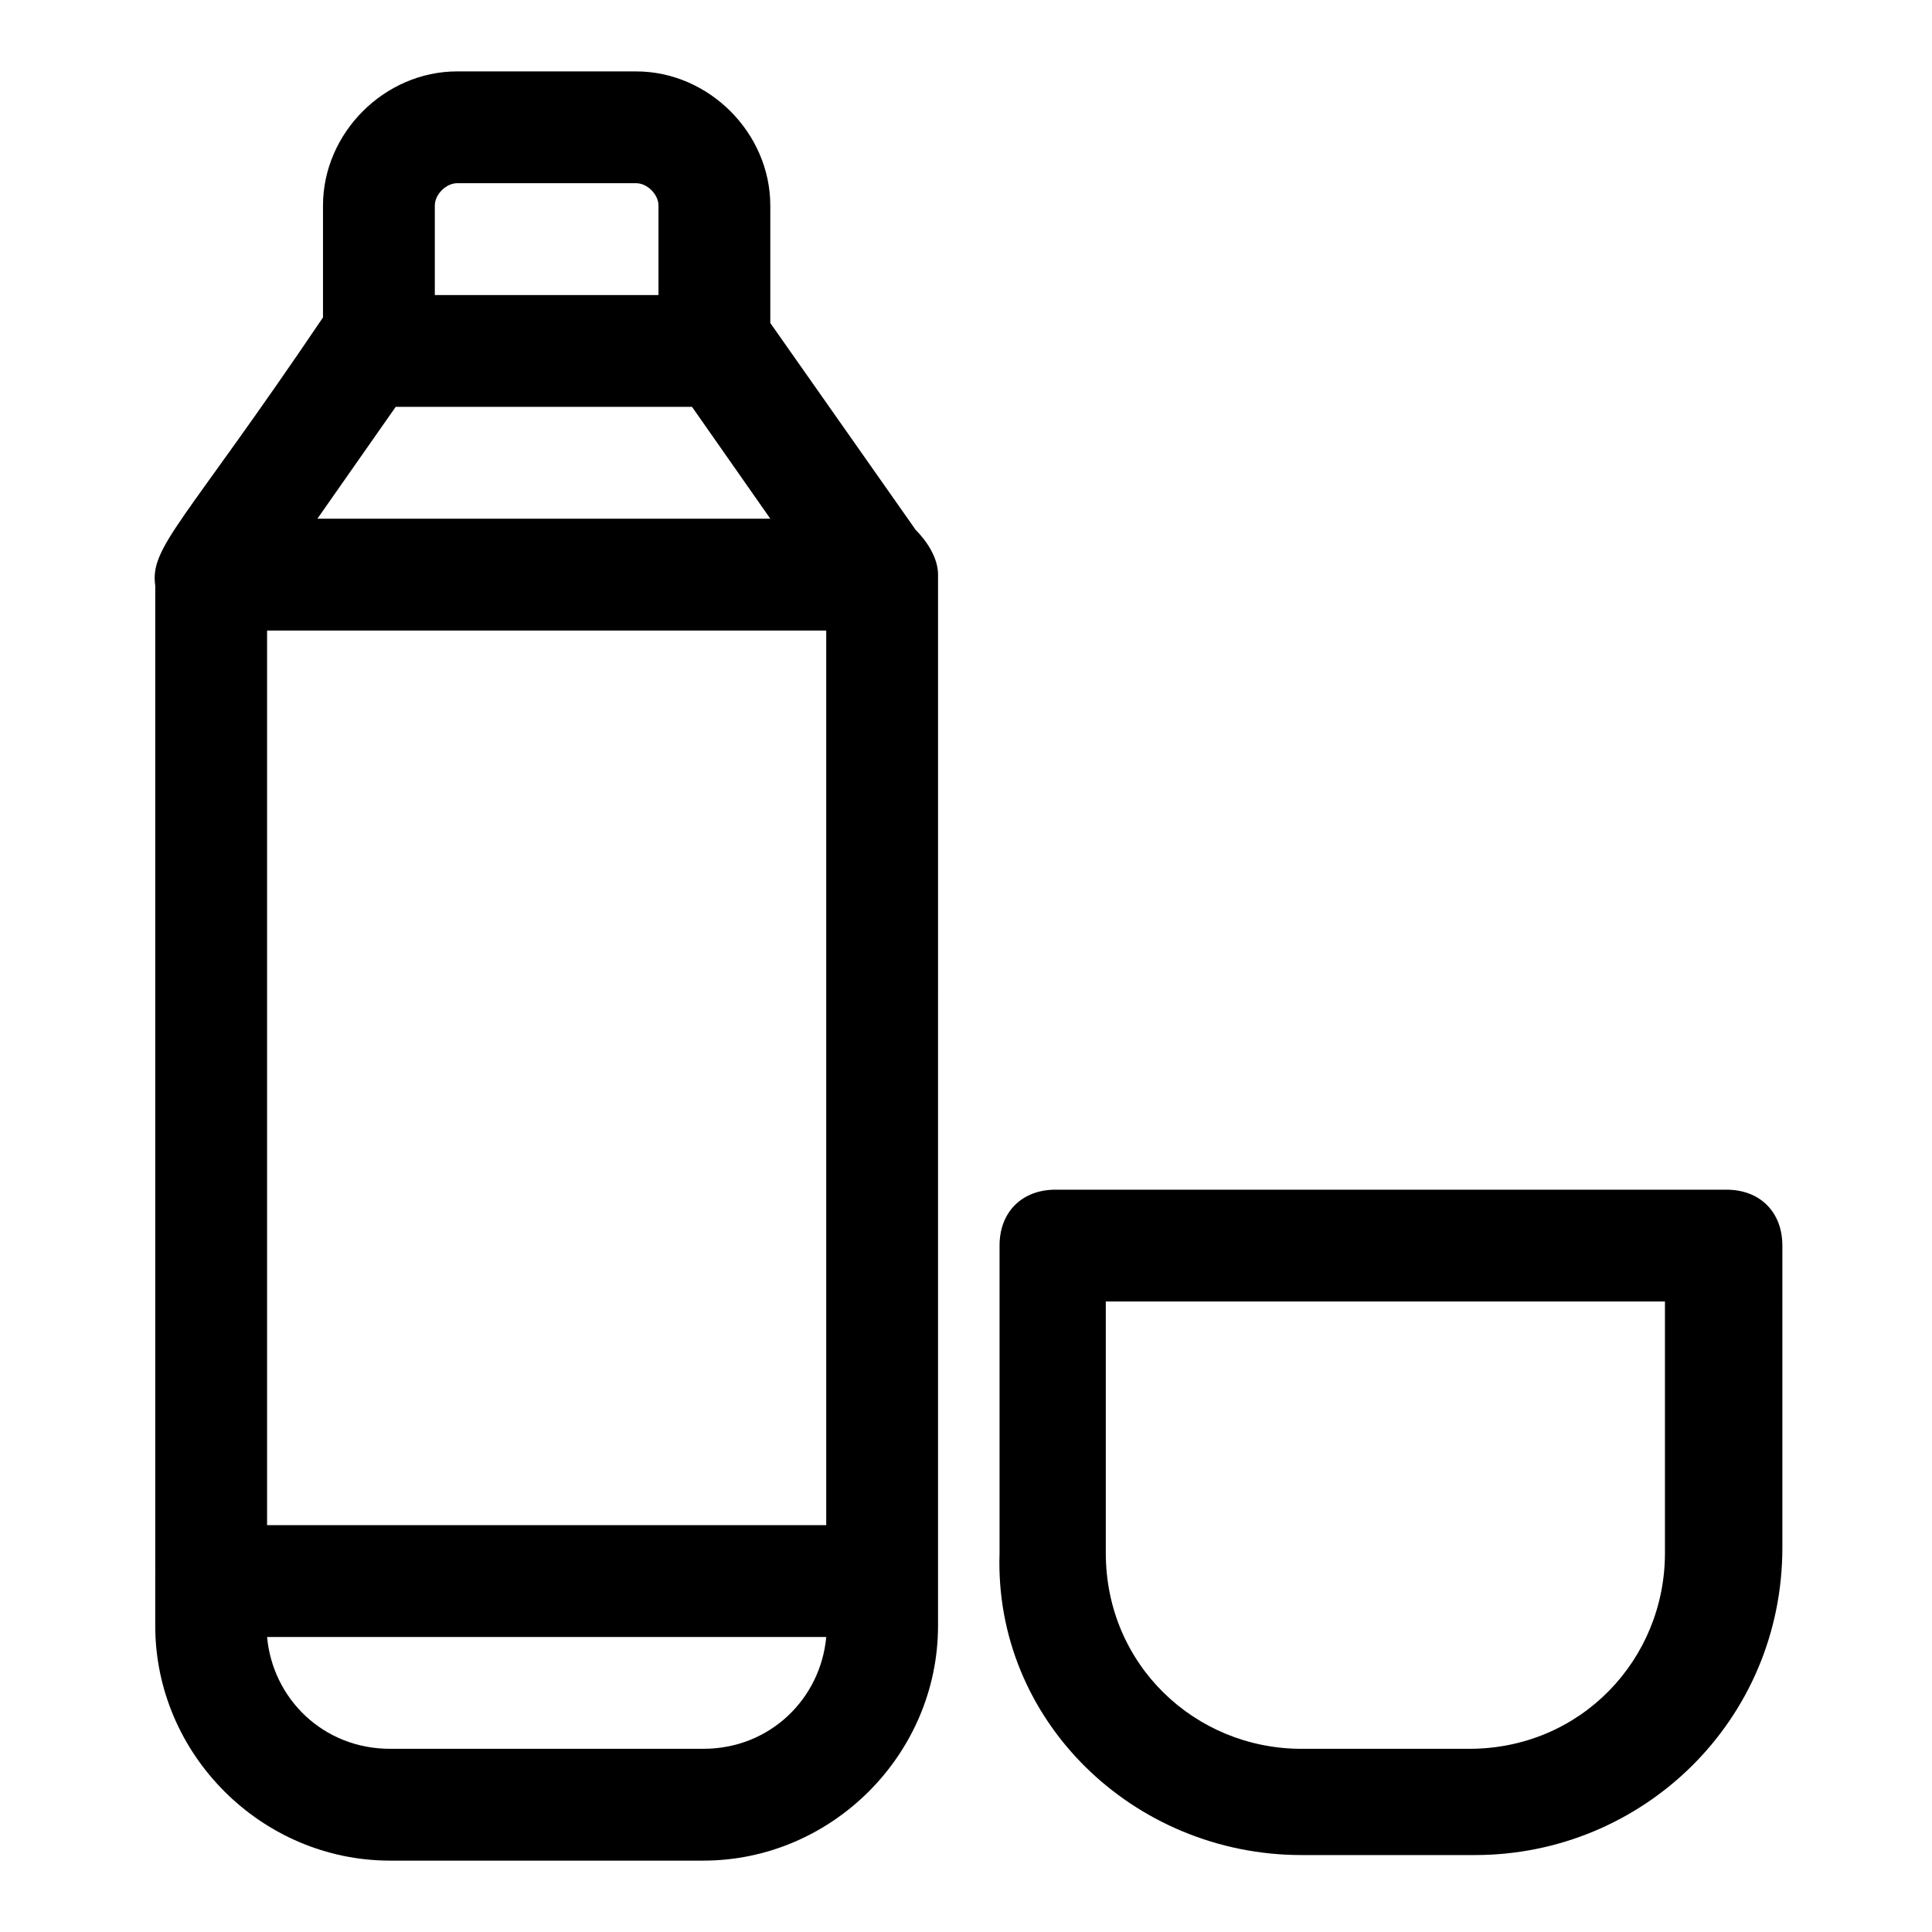 <?xml version="1.0" encoding="UTF-8"?>
<!-- Uploaded to: SVG Repo, www.svgrepo.com, Generator: SVG Repo Mixer Tools -->
<svg fill="#000000" width="800px" height="800px" version="1.1" viewBox="144 144 512 512" xmlns="http://www.w3.org/2000/svg">
 <g>
  <path d="m185.14 563v1.48 10.371c0 34.082 28.152 62.234 62.234 62.234h82.98c34.082 0 62.234-28.152 62.234-62.234l0.004-278.57c0-4.445-2.965-8.891-5.926-11.855l-38.527-54.828v-31.113c0-19.262-16.301-35.562-35.562-35.562l-47.418-0.004c-19.266 0-35.562 16.301-35.562 35.566v29.637c-37.043 54.828-45.938 60.754-44.453 71.125v260.8c-0.004 1.48-0.004 1.48-0.004 2.961zm145.22 44.453h-82.98c-17.781 0-31.117-13.336-32.598-29.637h148.18c-1.484 16.301-14.82 29.637-32.602 29.637zm-71.129-408.97c0-2.965 2.965-5.93 5.93-5.93h47.418c2.965 0 5.926 2.965 5.926 5.926v23.711h-59.273zm-10.371 53.344h78.535l20.746 29.637h-120.03zm-34.082 59.27h148.18v237.09h-148.18z"/>
  <path d="m488.91 635.61h45.938c44.453 0 81.5-35.562 81.5-81.5l-0.004-80.016c0-8.891-5.926-14.816-14.816-14.816h-177.82c-8.891 0-14.816 5.926-14.816 14.816v81.5c-1.484 44.449 35.562 80.016 80.016 80.016zm-51.863-146.7h148.18v66.68c0 28.152-22.227 51.863-51.863 51.863h-44.453c-28.152 0-51.863-22.227-51.863-51.863z"/>
 </g>
</svg>